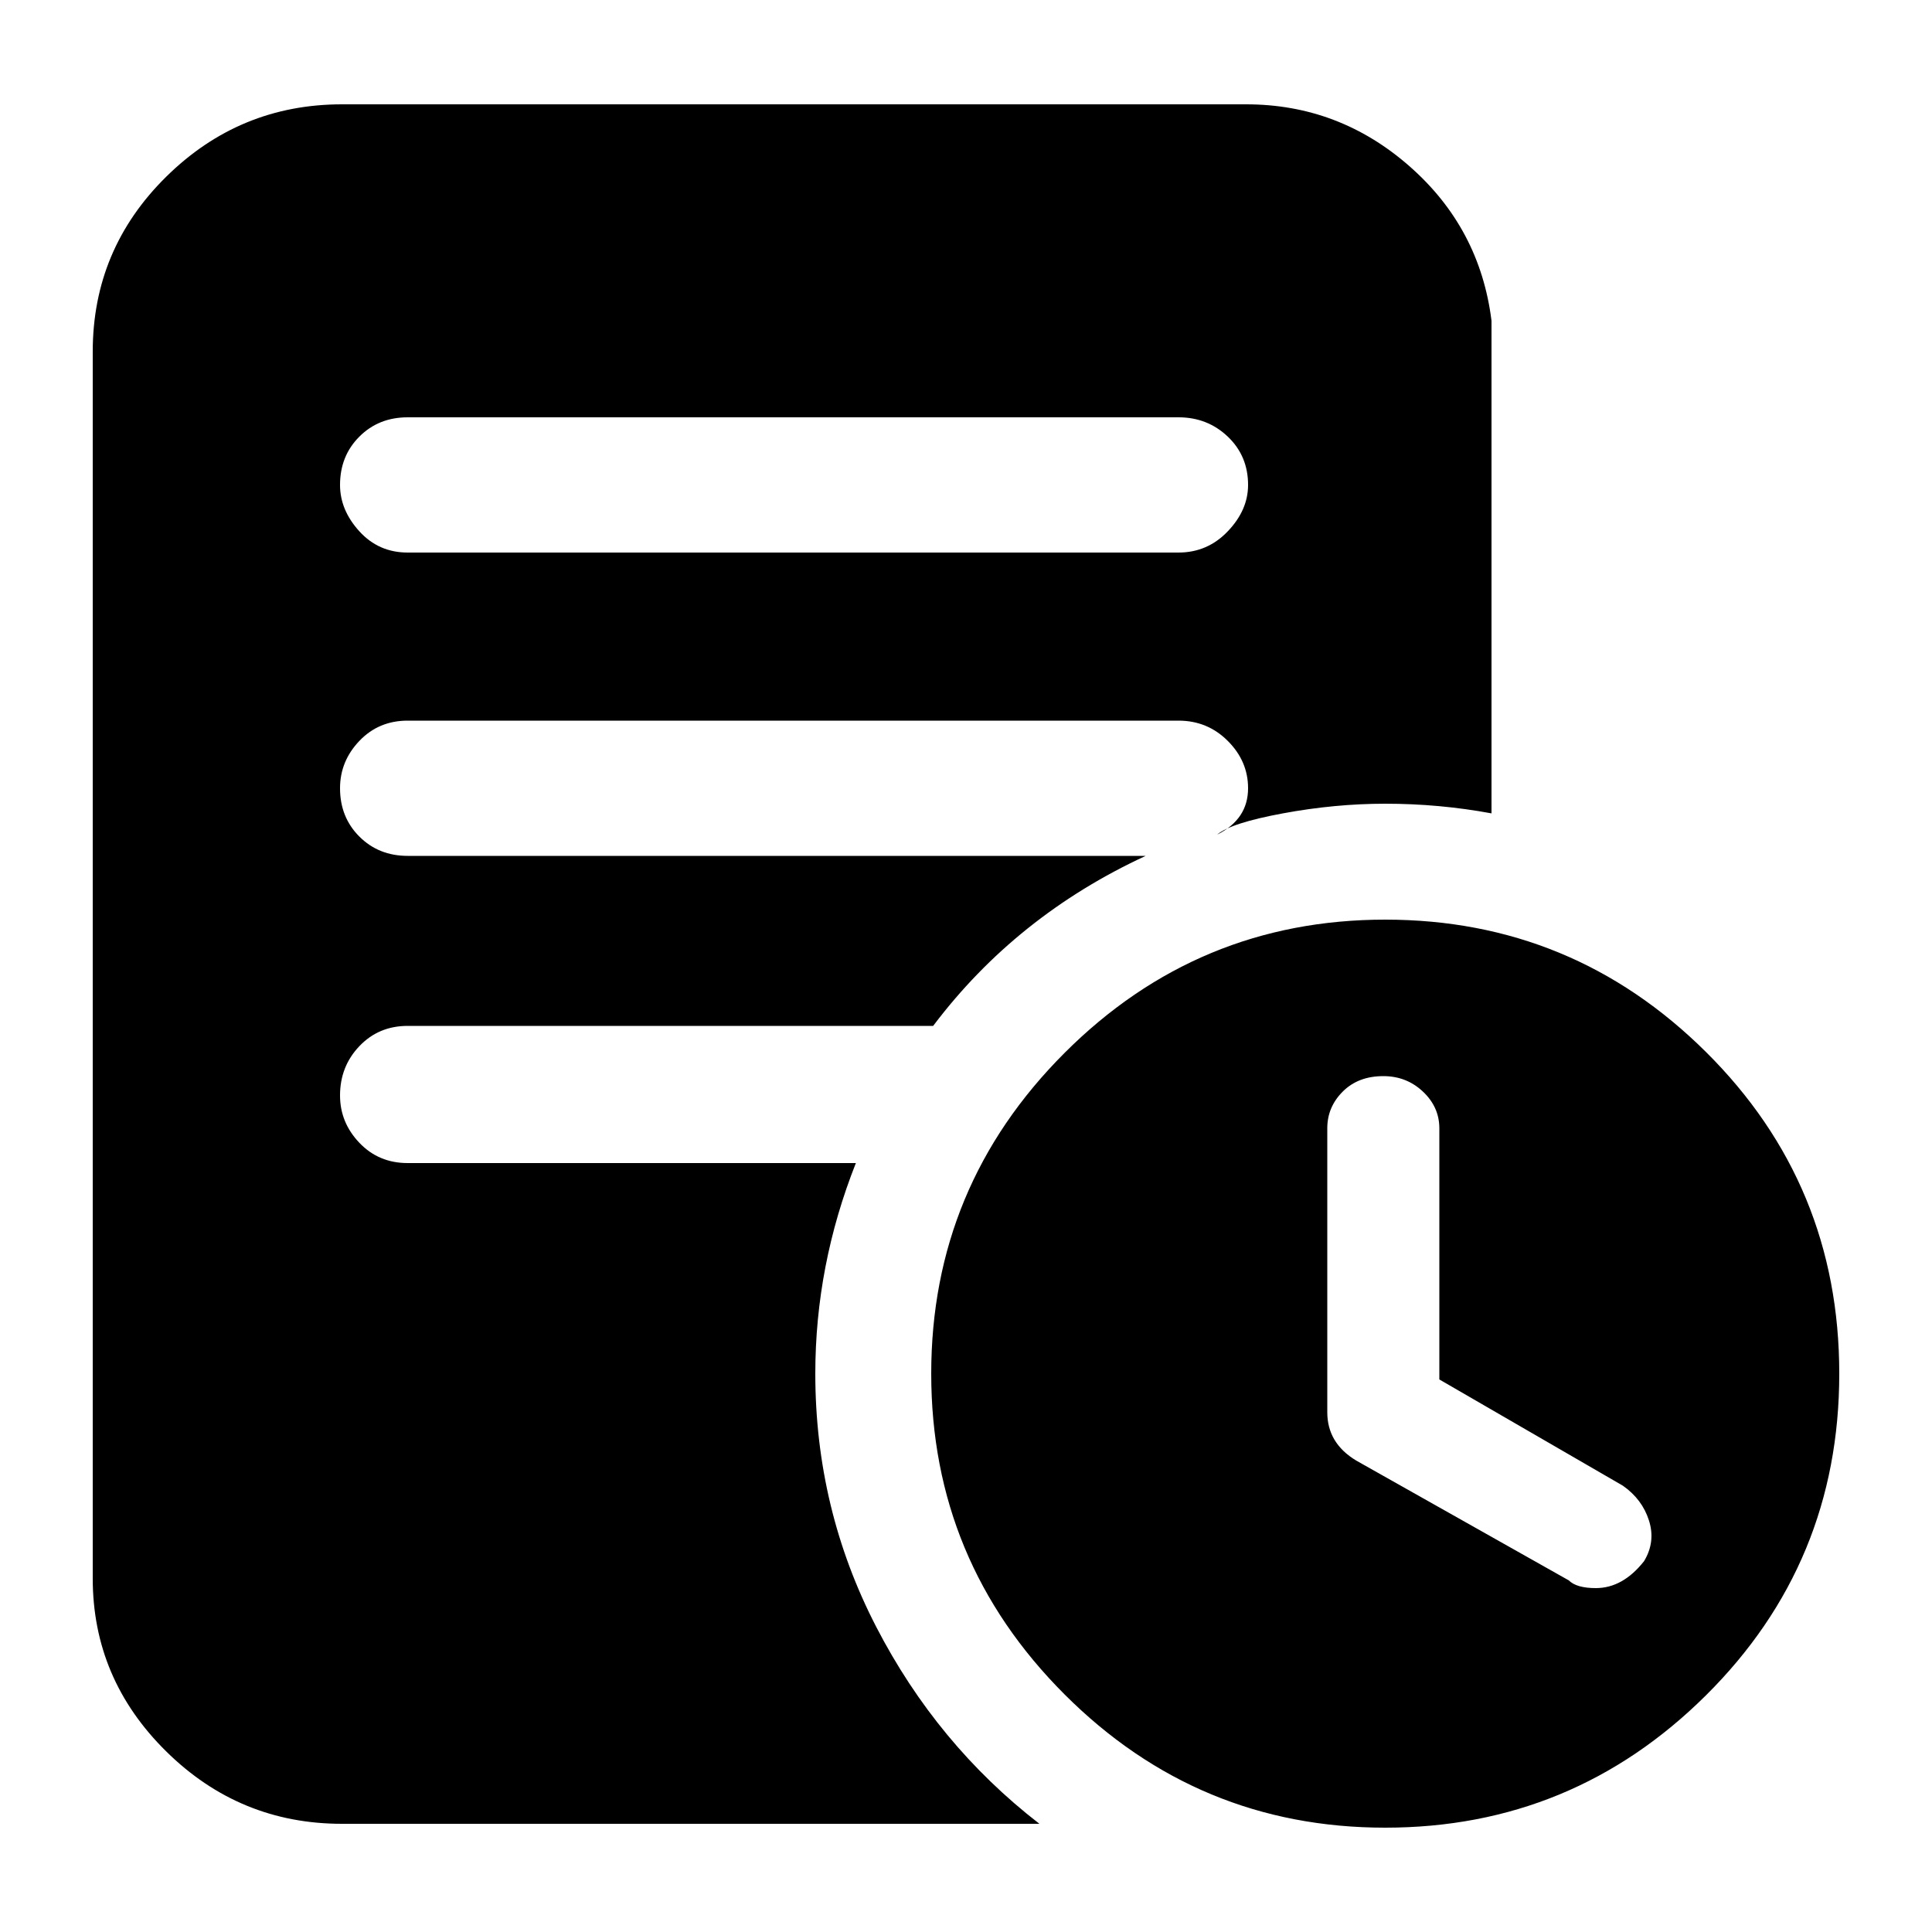 <!-- Generated by IcoMoon.io -->
<svg version="1.1" xmlns="http://www.w3.org/2000/svg" width="16" height="16" viewBox="0 0 16 16">
<title>uniE248</title>
<path d="M11.472 7.616q1.552 0 2.656 1.096t1.104 2.664-1.104 2.664-2.656 1.096-2.656-1.104-1.104-2.656 1.104-2.656 2.656-1.104zM13.616 12.928q0.096-0.16 0.040-0.336t-0.216-0.288l-1.52-0.88v-2.080q0-0.176-0.136-0.304t-0.328-0.128q-0.208 0-0.336 0.128t-0.128 0.304v2.352q0 0.256 0.24 0.4l1.76 0.992q0.064 0.064 0.224 0.064 0.224 0 0.4-0.224zM6.752 11.376q0 1.12 0.504 2.096t1.352 1.632h-5.776q-0.848 0-1.456-0.6t-0.608-1.432v-10.16q0-0.848 0.608-1.448t1.456-0.6h7.488q0.768 0 1.352 0.512t0.68 1.28v4.080q-0.432-0.080-0.88-0.080-0.416 0-0.848 0.080t-0.544 0.176q0.256-0.128 0.256-0.384 0-0.224-0.168-0.392t-0.408-0.168h-6.384q-0.24 0-0.4 0.168t-0.16 0.392q0 0.24 0.16 0.4t0.4 0.16h6.112q-1.072 0.496-1.76 1.408h-4.352q-0.24 0-0.4 0.168t-0.16 0.408q0 0.224 0.16 0.392t0.4 0.168h3.712q-0.336 0.848-0.336 1.744zM9.76 3.456h-6.384q-0.24 0-0.4 0.16t-0.16 0.4q0 0.208 0.16 0.384t0.4 0.176h6.384q0.24 0 0.408-0.176t0.168-0.384q0-0.24-0.168-0.4t-0.408-0.16z"></path>
</svg>
